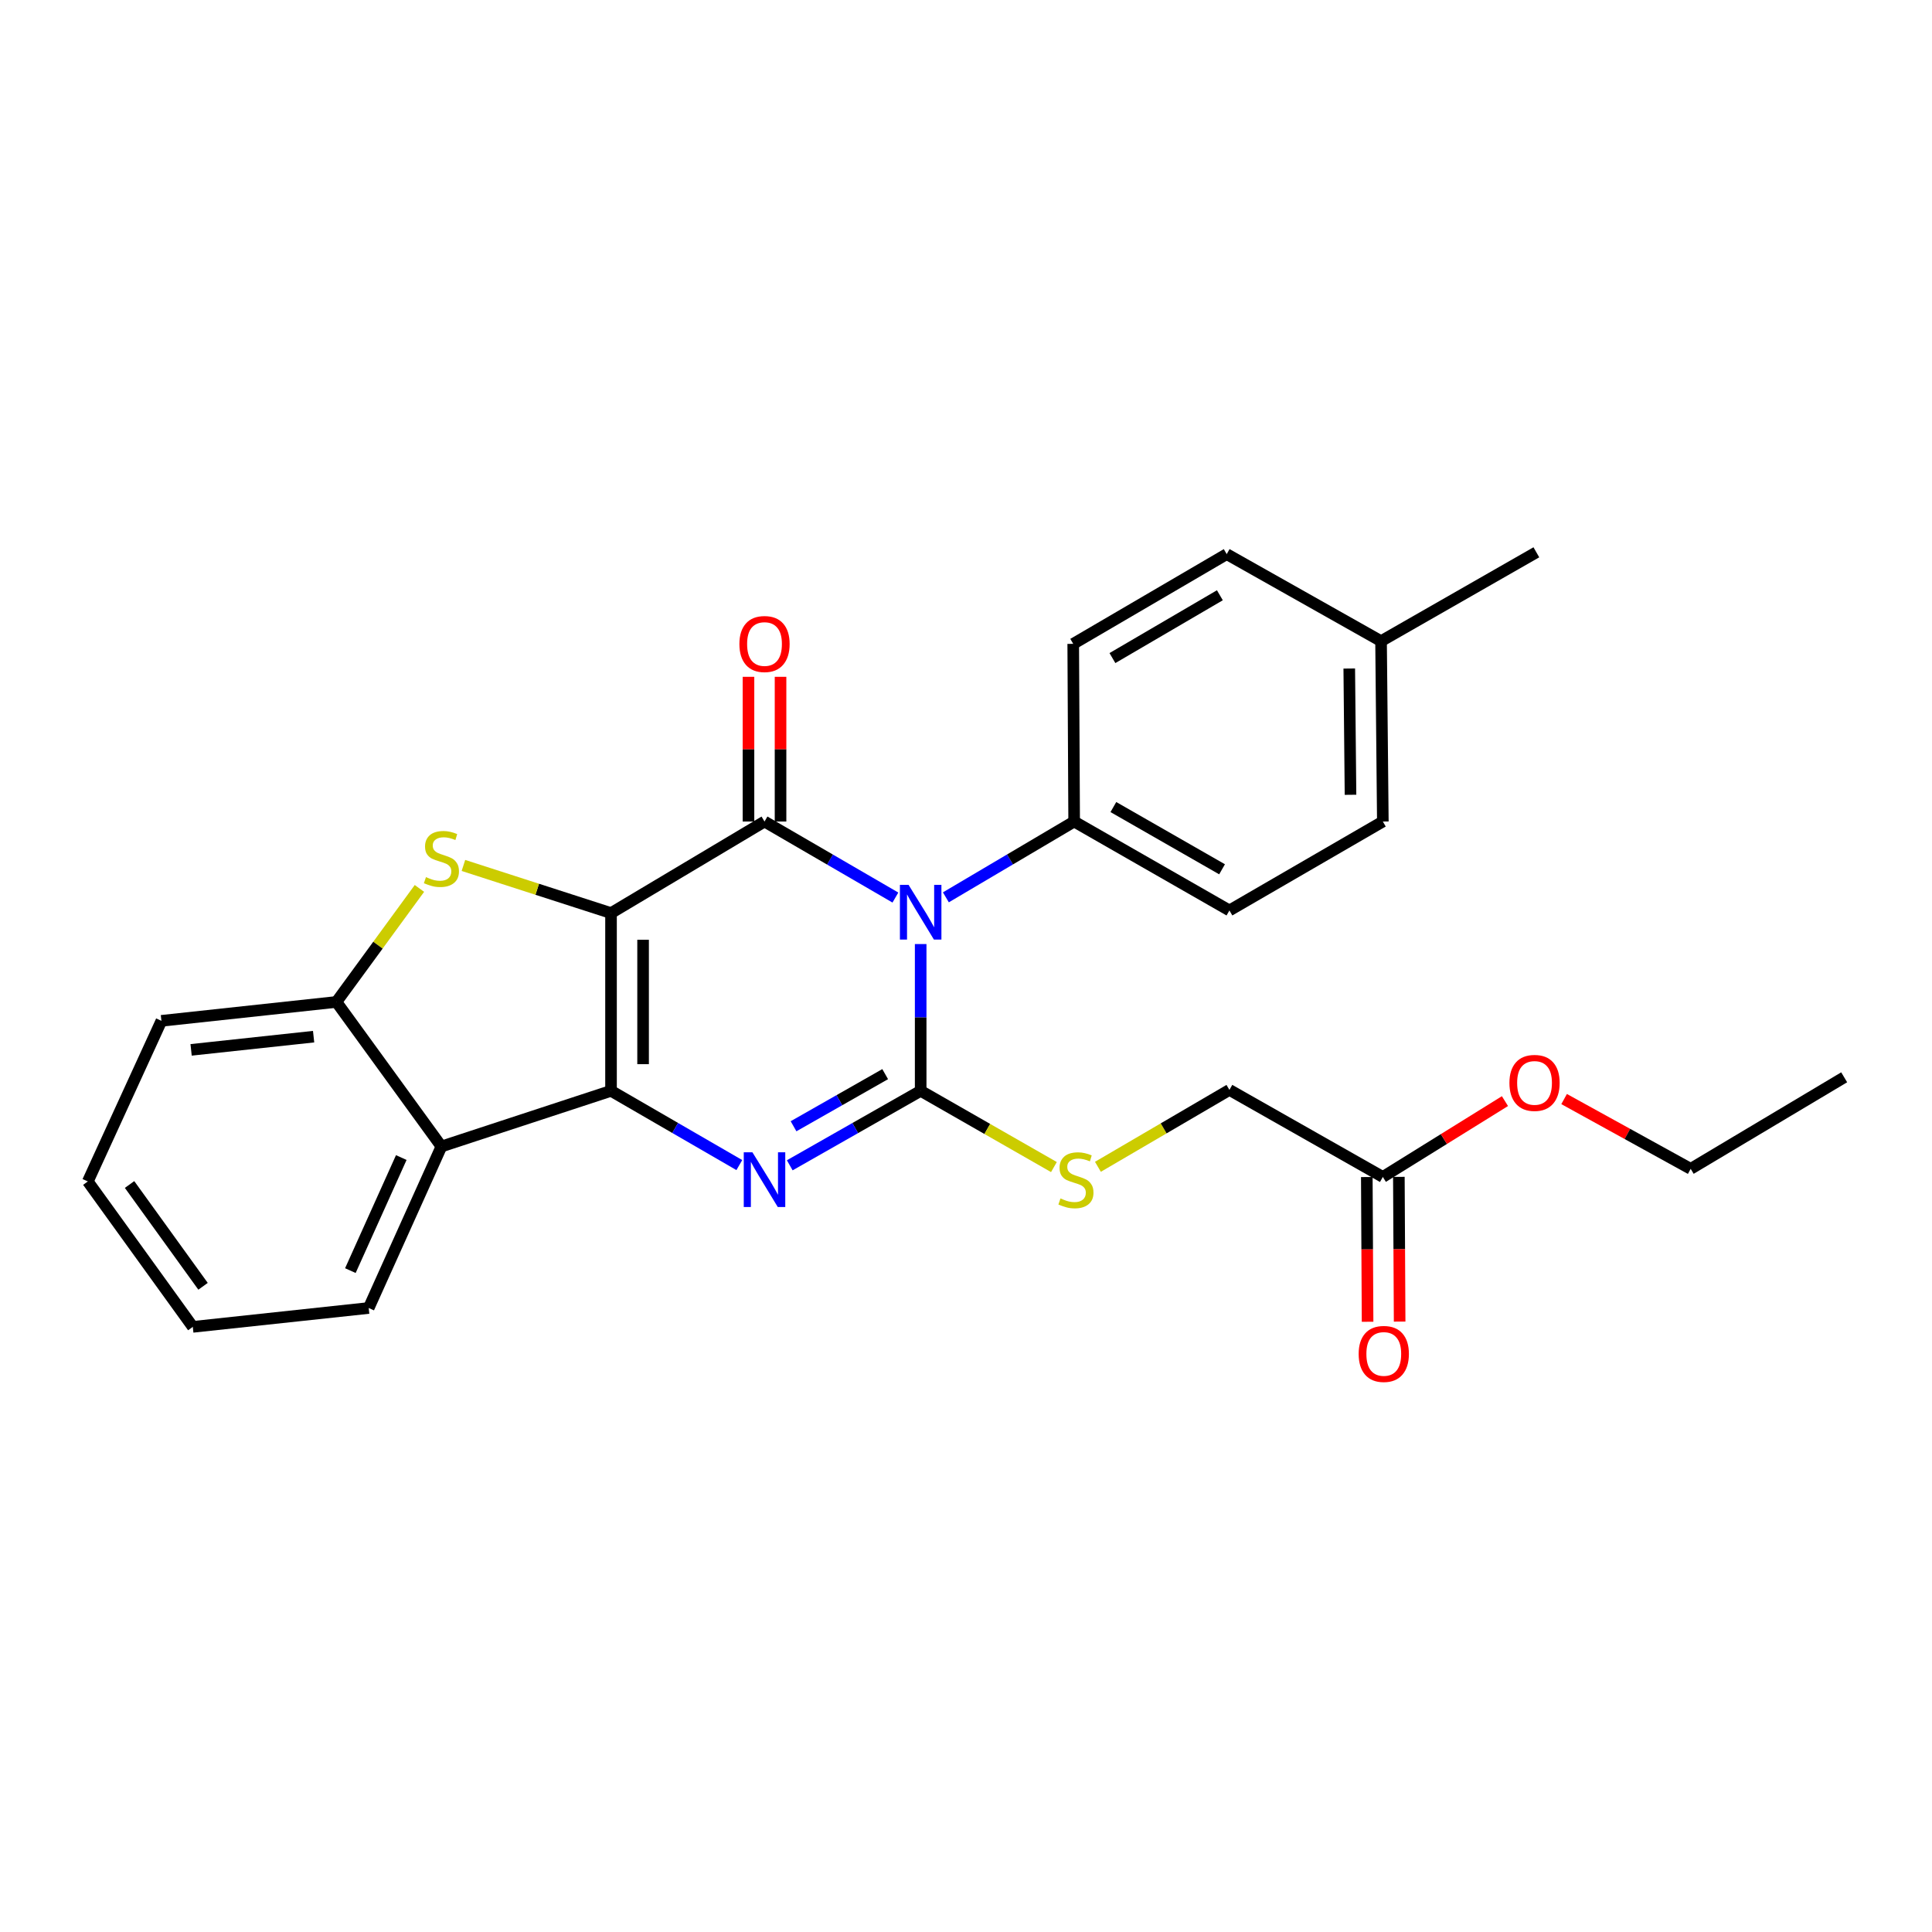 <?xml version='1.0' encoding='iso-8859-1'?>
<svg version='1.1' baseProfile='full'
              xmlns='http://www.w3.org/2000/svg'
                      xmlns:rdkit='http://www.rdkit.org/xml'
                      xmlns:xlink='http://www.w3.org/1999/xlink'
                  xml:space='preserve'
width='1000px' height='1000px' viewBox='0 0 1000 1000'>
<!-- END OF HEADER -->
<rect style='opacity:1.0;fill:#FFFFFF;stroke:none' width='1000' height='1000' x='0' y='0'> </rect>
<path class='bond-1' d='M 316.266,472.612 L 316.266,564.612' style='fill:none;fill-rule:evenodd;stroke:#000000;stroke-width:6px;stroke-linecap:butt;stroke-linejoin:miter;stroke-opacity:1' />
<path class='bond-1' d='M 332.861,486.412 L 332.861,550.812' style='fill:none;fill-rule:evenodd;stroke:#000000;stroke-width:6px;stroke-linecap:butt;stroke-linejoin:miter;stroke-opacity:1' />
<path class='bond-2' d='M 316.266,472.612 L 395.71,425.224' style='fill:none;fill-rule:evenodd;stroke:#000000;stroke-width:6px;stroke-linecap:butt;stroke-linejoin:miter;stroke-opacity:1' />
<path class='bond-5' d='M 316.266,472.612 L 278.065,460.283' style='fill:none;fill-rule:evenodd;stroke:#000000;stroke-width:6px;stroke-linecap:butt;stroke-linejoin:miter;stroke-opacity:1' />
<path class='bond-5' d='M 278.065,460.283 L 239.865,447.955' style='fill:none;fill-rule:evenodd;stroke:#CCCC00;stroke-width:6px;stroke-linecap:butt;stroke-linejoin:miter;stroke-opacity:1' />
<path class='bond-0' d='M 463.46,464.574 L 429.585,444.899' style='fill:none;fill-rule:evenodd;stroke:#0000FF;stroke-width:6px;stroke-linecap:butt;stroke-linejoin:miter;stroke-opacity:1' />
<path class='bond-0' d='M 429.585,444.899 L 395.71,425.224' style='fill:none;fill-rule:evenodd;stroke:#000000;stroke-width:6px;stroke-linecap:butt;stroke-linejoin:miter;stroke-opacity:1' />
<path class='bond-3' d='M 476.537,488.64 L 476.537,526.626' style='fill:none;fill-rule:evenodd;stroke:#0000FF;stroke-width:6px;stroke-linecap:butt;stroke-linejoin:miter;stroke-opacity:1' />
<path class='bond-3' d='M 476.537,526.626 L 476.537,564.612' style='fill:none;fill-rule:evenodd;stroke:#000000;stroke-width:6px;stroke-linecap:butt;stroke-linejoin:miter;stroke-opacity:1' />
<path class='bond-9' d='M 489.583,464.459 L 522.782,444.842' style='fill:none;fill-rule:evenodd;stroke:#0000FF;stroke-width:6px;stroke-linecap:butt;stroke-linejoin:miter;stroke-opacity:1' />
<path class='bond-9' d='M 522.782,444.842 L 555.98,425.224' style='fill:none;fill-rule:evenodd;stroke:#000000;stroke-width:6px;stroke-linecap:butt;stroke-linejoin:miter;stroke-opacity:1' />
<path class='bond-4' d='M 316.266,564.612 L 349.471,583.829' style='fill:none;fill-rule:evenodd;stroke:#000000;stroke-width:6px;stroke-linecap:butt;stroke-linejoin:miter;stroke-opacity:1' />
<path class='bond-4' d='M 349.471,583.829 L 382.675,603.046' style='fill:none;fill-rule:evenodd;stroke:#0000FF;stroke-width:6px;stroke-linecap:butt;stroke-linejoin:miter;stroke-opacity:1' />
<path class='bond-6' d='M 316.266,564.612 L 228.479,593.423' style='fill:none;fill-rule:evenodd;stroke:#000000;stroke-width:6px;stroke-linecap:butt;stroke-linejoin:miter;stroke-opacity:1' />
<path class='bond-10' d='M 404.007,425.224 L 404.007,387.772' style='fill:none;fill-rule:evenodd;stroke:#000000;stroke-width:6px;stroke-linecap:butt;stroke-linejoin:miter;stroke-opacity:1' />
<path class='bond-10' d='M 404.007,387.772 L 404.007,350.319' style='fill:none;fill-rule:evenodd;stroke:#FF0000;stroke-width:6px;stroke-linecap:butt;stroke-linejoin:miter;stroke-opacity:1' />
<path class='bond-10' d='M 387.412,425.224 L 387.412,387.772' style='fill:none;fill-rule:evenodd;stroke:#000000;stroke-width:6px;stroke-linecap:butt;stroke-linejoin:miter;stroke-opacity:1' />
<path class='bond-10' d='M 387.412,387.772 L 387.412,350.319' style='fill:none;fill-rule:evenodd;stroke:#FF0000;stroke-width:6px;stroke-linecap:butt;stroke-linejoin:miter;stroke-opacity:1' />
<path class='bond-8' d='M 476.537,564.612 L 511.022,584.342' style='fill:none;fill-rule:evenodd;stroke:#000000;stroke-width:6px;stroke-linecap:butt;stroke-linejoin:miter;stroke-opacity:1' />
<path class='bond-8' d='M 511.022,584.342 L 545.508,604.071' style='fill:none;fill-rule:evenodd;stroke:#CCCC00;stroke-width:6px;stroke-linecap:butt;stroke-linejoin:miter;stroke-opacity:1' />
<path class='bond-28' d='M 476.537,564.612 L 442.656,583.885' style='fill:none;fill-rule:evenodd;stroke:#000000;stroke-width:6px;stroke-linecap:butt;stroke-linejoin:miter;stroke-opacity:1' />
<path class='bond-28' d='M 442.656,583.885 L 408.775,603.158' style='fill:none;fill-rule:evenodd;stroke:#0000FF;stroke-width:6px;stroke-linecap:butt;stroke-linejoin:miter;stroke-opacity:1' />
<path class='bond-28' d='M 458.167,555.97 L 434.45,569.461' style='fill:none;fill-rule:evenodd;stroke:#000000;stroke-width:6px;stroke-linecap:butt;stroke-linejoin:miter;stroke-opacity:1' />
<path class='bond-28' d='M 434.45,569.461 L 410.734,582.952' style='fill:none;fill-rule:evenodd;stroke:#0000FF;stroke-width:6px;stroke-linecap:butt;stroke-linejoin:miter;stroke-opacity:1' />
<path class='bond-7' d='M 217.097,459.846 L 195.613,489.227' style='fill:none;fill-rule:evenodd;stroke:#CCCC00;stroke-width:6px;stroke-linecap:butt;stroke-linejoin:miter;stroke-opacity:1' />
<path class='bond-7' d='M 195.613,489.227 L 174.13,518.607' style='fill:none;fill-rule:evenodd;stroke:#000000;stroke-width:6px;stroke-linecap:butt;stroke-linejoin:miter;stroke-opacity:1' />
<path class='bond-20' d='M 228.479,593.423 L 190.836,677.016' style='fill:none;fill-rule:evenodd;stroke:#000000;stroke-width:6px;stroke-linecap:butt;stroke-linejoin:miter;stroke-opacity:1' />
<path class='bond-20' d='M 207.701,599.148 L 181.351,657.663' style='fill:none;fill-rule:evenodd;stroke:#000000;stroke-width:6px;stroke-linecap:butt;stroke-linejoin:miter;stroke-opacity:1' />
<path class='bond-27' d='M 228.479,593.423 L 174.13,518.607' style='fill:none;fill-rule:evenodd;stroke:#000000;stroke-width:6px;stroke-linecap:butt;stroke-linejoin:miter;stroke-opacity:1' />
<path class='bond-21' d='M 174.13,518.607 L 83.549,528.38' style='fill:none;fill-rule:evenodd;stroke:#000000;stroke-width:6px;stroke-linecap:butt;stroke-linejoin:miter;stroke-opacity:1' />
<path class='bond-21' d='M 162.323,536.573 L 98.916,543.413' style='fill:none;fill-rule:evenodd;stroke:#000000;stroke-width:6px;stroke-linecap:butt;stroke-linejoin:miter;stroke-opacity:1' />
<path class='bond-15' d='M 568.283,603.935 L 602.315,584.034' style='fill:none;fill-rule:evenodd;stroke:#CCCC00;stroke-width:6px;stroke-linecap:butt;stroke-linejoin:miter;stroke-opacity:1' />
<path class='bond-15' d='M 602.315,584.034 L 636.346,564.133' style='fill:none;fill-rule:evenodd;stroke:#000000;stroke-width:6px;stroke-linecap:butt;stroke-linejoin:miter;stroke-opacity:1' />
<path class='bond-13' d='M 555.98,425.224 L 636.346,471.247' style='fill:none;fill-rule:evenodd;stroke:#000000;stroke-width:6px;stroke-linecap:butt;stroke-linejoin:miter;stroke-opacity:1' />
<path class='bond-13' d='M 576.282,417.727 L 632.538,449.943' style='fill:none;fill-rule:evenodd;stroke:#000000;stroke-width:6px;stroke-linecap:butt;stroke-linejoin:miter;stroke-opacity:1' />
<path class='bond-14' d='M 555.98,425.224 L 555.501,333.26' style='fill:none;fill-rule:evenodd;stroke:#000000;stroke-width:6px;stroke-linecap:butt;stroke-linejoin:miter;stroke-opacity:1' />
<path class='bond-11' d='M 715.753,609.188 L 636.346,564.133' style='fill:none;fill-rule:evenodd;stroke:#000000;stroke-width:6px;stroke-linecap:butt;stroke-linejoin:miter;stroke-opacity:1' />
<path class='bond-12' d='M 707.456,609.233 L 707.656,646.689' style='fill:none;fill-rule:evenodd;stroke:#000000;stroke-width:6px;stroke-linecap:butt;stroke-linejoin:miter;stroke-opacity:1' />
<path class='bond-12' d='M 707.656,646.689 L 707.856,684.146' style='fill:none;fill-rule:evenodd;stroke:#FF0000;stroke-width:6px;stroke-linecap:butt;stroke-linejoin:miter;stroke-opacity:1' />
<path class='bond-12' d='M 724.05,609.144 L 724.25,646.601' style='fill:none;fill-rule:evenodd;stroke:#000000;stroke-width:6px;stroke-linecap:butt;stroke-linejoin:miter;stroke-opacity:1' />
<path class='bond-12' d='M 724.25,646.601 L 724.45,684.057' style='fill:none;fill-rule:evenodd;stroke:#FF0000;stroke-width:6px;stroke-linecap:butt;stroke-linejoin:miter;stroke-opacity:1' />
<path class='bond-18' d='M 715.753,609.188 L 747.359,589.561' style='fill:none;fill-rule:evenodd;stroke:#000000;stroke-width:6px;stroke-linecap:butt;stroke-linejoin:miter;stroke-opacity:1' />
<path class='bond-18' d='M 747.359,589.561 L 778.964,569.935' style='fill:none;fill-rule:evenodd;stroke:#FF0000;stroke-width:6px;stroke-linecap:butt;stroke-linejoin:miter;stroke-opacity:1' />
<path class='bond-16' d='M 636.346,471.247 L 715.753,425.224' style='fill:none;fill-rule:evenodd;stroke:#000000;stroke-width:6px;stroke-linecap:butt;stroke-linejoin:miter;stroke-opacity:1' />
<path class='bond-17' d='M 555.501,333.26 L 634.945,286.813' style='fill:none;fill-rule:evenodd;stroke:#000000;stroke-width:6px;stroke-linecap:butt;stroke-linejoin:miter;stroke-opacity:1' />
<path class='bond-17' d='M 575.793,340.619 L 631.404,308.106' style='fill:none;fill-rule:evenodd;stroke:#000000;stroke-width:6px;stroke-linecap:butt;stroke-linejoin:miter;stroke-opacity:1' />
<path class='bond-30' d='M 715.753,425.224 L 714.831,331.859' style='fill:none;fill-rule:evenodd;stroke:#000000;stroke-width:6px;stroke-linecap:butt;stroke-linejoin:miter;stroke-opacity:1' />
<path class='bond-30' d='M 699.021,411.383 L 698.375,346.027' style='fill:none;fill-rule:evenodd;stroke:#000000;stroke-width:6px;stroke-linecap:butt;stroke-linejoin:miter;stroke-opacity:1' />
<path class='bond-19' d='M 634.945,286.813 L 714.831,331.859' style='fill:none;fill-rule:evenodd;stroke:#000000;stroke-width:6px;stroke-linecap:butt;stroke-linejoin:miter;stroke-opacity:1' />
<path class='bond-22' d='M 809.582,568.867 L 842.342,586.93' style='fill:none;fill-rule:evenodd;stroke:#FF0000;stroke-width:6px;stroke-linecap:butt;stroke-linejoin:miter;stroke-opacity:1' />
<path class='bond-22' d='M 842.342,586.93 L 875.102,604.993' style='fill:none;fill-rule:evenodd;stroke:#000000;stroke-width:6px;stroke-linecap:butt;stroke-linejoin:miter;stroke-opacity:1' />
<path class='bond-23' d='M 714.831,331.859 L 795.215,285.872' style='fill:none;fill-rule:evenodd;stroke:#000000;stroke-width:6px;stroke-linecap:butt;stroke-linejoin:miter;stroke-opacity:1' />
<path class='bond-24' d='M 190.836,677.016 L 99.794,686.788' style='fill:none;fill-rule:evenodd;stroke:#000000;stroke-width:6px;stroke-linecap:butt;stroke-linejoin:miter;stroke-opacity:1' />
<path class='bond-25' d='M 83.549,528.38 L 45.455,611.521' style='fill:none;fill-rule:evenodd;stroke:#000000;stroke-width:6px;stroke-linecap:butt;stroke-linejoin:miter;stroke-opacity:1' />
<path class='bond-26' d='M 875.102,604.993 L 954.545,557.606' style='fill:none;fill-rule:evenodd;stroke:#000000;stroke-width:6px;stroke-linecap:butt;stroke-linejoin:miter;stroke-opacity:1' />
<path class='bond-29' d='M 99.794,686.788 L 45.455,611.521' style='fill:none;fill-rule:evenodd;stroke:#000000;stroke-width:6px;stroke-linecap:butt;stroke-linejoin:miter;stroke-opacity:1' />
<path class='bond-29' d='M 105.098,665.784 L 67.06,613.097' style='fill:none;fill-rule:evenodd;stroke:#000000;stroke-width:6px;stroke-linecap:butt;stroke-linejoin:miter;stroke-opacity:1' />
<path  class='atom-1' d='M 470.277 458.009
L 479.557 473.009
Q 480.477 474.489, 481.957 477.169
Q 483.437 479.849, 483.517 480.009
L 483.517 458.009
L 487.277 458.009
L 487.277 486.329
L 483.397 486.329
L 473.437 469.929
Q 472.277 468.009, 471.037 465.809
Q 469.837 463.609, 469.477 462.929
L 469.477 486.329
L 465.797 486.329
L 465.797 458.009
L 470.277 458.009
' fill='#0000FF'/>
<path  class='atom-5' d='M 389.45 596.43
L 398.73 611.43
Q 399.65 612.91, 401.13 615.59
Q 402.61 618.27, 402.69 618.43
L 402.69 596.43
L 406.45 596.43
L 406.45 624.75
L 402.57 624.75
L 392.61 608.35
Q 391.45 606.43, 390.21 604.23
Q 389.01 602.03, 388.65 601.35
L 388.65 624.75
L 384.97 624.75
L 384.97 596.43
L 389.45 596.43
' fill='#0000FF'/>
<path  class='atom-6' d='M 220.479 454
Q 220.799 454.12, 222.119 454.68
Q 223.439 455.24, 224.879 455.6
Q 226.359 455.92, 227.799 455.92
Q 230.479 455.92, 232.039 454.64
Q 233.599 453.32, 233.599 451.04
Q 233.599 449.48, 232.799 448.52
Q 232.039 447.56, 230.839 447.04
Q 229.639 446.52, 227.639 445.92
Q 225.119 445.16, 223.599 444.44
Q 222.119 443.72, 221.039 442.2
Q 219.999 440.68, 219.999 438.12
Q 219.999 434.56, 222.399 432.36
Q 224.839 430.16, 229.639 430.16
Q 232.919 430.16, 236.639 431.72
L 235.719 434.8
Q 232.319 433.4, 229.759 433.4
Q 226.999 433.4, 225.479 434.56
Q 223.959 435.68, 223.999 437.64
Q 223.999 439.16, 224.759 440.08
Q 225.559 441, 226.679 441.52
Q 227.839 442.04, 229.759 442.64
Q 232.319 443.44, 233.839 444.24
Q 235.359 445.04, 236.439 446.68
Q 237.559 448.28, 237.559 451.04
Q 237.559 454.96, 234.919 457.08
Q 232.319 459.16, 227.959 459.16
Q 225.439 459.16, 223.519 458.6
Q 221.639 458.08, 219.399 457.16
L 220.479 454
' fill='#CCCC00'/>
<path  class='atom-9' d='M 548.902 620.31
Q 549.222 620.43, 550.542 620.99
Q 551.862 621.55, 553.302 621.91
Q 554.782 622.23, 556.222 622.23
Q 558.902 622.23, 560.462 620.95
Q 562.022 619.63, 562.022 617.35
Q 562.022 615.79, 561.222 614.83
Q 560.462 613.87, 559.262 613.35
Q 558.062 612.83, 556.062 612.23
Q 553.542 611.47, 552.022 610.75
Q 550.542 610.03, 549.462 608.51
Q 548.422 606.99, 548.422 604.43
Q 548.422 600.87, 550.822 598.67
Q 553.262 596.47, 558.062 596.47
Q 561.342 596.47, 565.062 598.03
L 564.142 601.11
Q 560.742 599.71, 558.182 599.71
Q 555.422 599.71, 553.902 600.87
Q 552.382 601.99, 552.422 603.95
Q 552.422 605.47, 553.182 606.39
Q 553.982 607.31, 555.102 607.83
Q 556.262 608.35, 558.182 608.95
Q 560.742 609.75, 562.262 610.55
Q 563.782 611.35, 564.862 612.99
Q 565.982 614.59, 565.982 617.35
Q 565.982 621.27, 563.342 623.39
Q 560.742 625.47, 556.382 625.47
Q 553.862 625.47, 551.942 624.91
Q 550.062 624.39, 547.822 623.47
L 548.902 620.31
' fill='#CCCC00'/>
<path  class='atom-11' d='M 382.71 333.34
Q 382.71 326.54, 386.07 322.74
Q 389.43 318.94, 395.71 318.94
Q 401.99 318.94, 405.35 322.74
Q 408.71 326.54, 408.71 333.34
Q 408.71 340.22, 405.31 344.14
Q 401.91 348.02, 395.71 348.02
Q 389.47 348.02, 386.07 344.14
Q 382.71 340.26, 382.71 333.34
M 395.71 344.82
Q 400.03 344.82, 402.35 341.94
Q 404.71 339.02, 404.71 333.34
Q 404.71 327.78, 402.35 324.98
Q 400.03 322.14, 395.71 322.14
Q 391.39 322.14, 389.03 324.94
Q 386.71 327.74, 386.71 333.34
Q 386.71 339.06, 389.03 341.94
Q 391.39 344.82, 395.71 344.82
' fill='#FF0000'/>
<path  class='atom-13' d='M 703.242 700.79
Q 703.242 693.99, 706.602 690.19
Q 709.962 686.39, 716.242 686.39
Q 722.522 686.39, 725.882 690.19
Q 729.242 693.99, 729.242 700.79
Q 729.242 707.67, 725.842 711.59
Q 722.442 715.47, 716.242 715.47
Q 710.002 715.47, 706.602 711.59
Q 703.242 707.71, 703.242 700.79
M 716.242 712.27
Q 720.562 712.27, 722.882 709.39
Q 725.242 706.47, 725.242 700.79
Q 725.242 695.23, 722.882 692.43
Q 720.562 689.59, 716.242 689.59
Q 711.922 689.59, 709.562 692.39
Q 707.242 695.19, 707.242 700.79
Q 707.242 706.51, 709.562 709.39
Q 711.922 712.27, 716.242 712.27
' fill='#FF0000'/>
<path  class='atom-19' d='M 781.275 560.507
Q 781.275 553.707, 784.635 549.907
Q 787.995 546.107, 794.275 546.107
Q 800.555 546.107, 803.915 549.907
Q 807.275 553.707, 807.275 560.507
Q 807.275 567.387, 803.875 571.307
Q 800.475 575.187, 794.275 575.187
Q 788.035 575.187, 784.635 571.307
Q 781.275 567.427, 781.275 560.507
M 794.275 571.987
Q 798.595 571.987, 800.915 569.107
Q 803.275 566.187, 803.275 560.507
Q 803.275 554.947, 800.915 552.147
Q 798.595 549.307, 794.275 549.307
Q 789.955 549.307, 787.595 552.107
Q 785.275 554.907, 785.275 560.507
Q 785.275 566.227, 787.595 569.107
Q 789.955 571.987, 794.275 571.987
' fill='#FF0000'/>
</svg>
